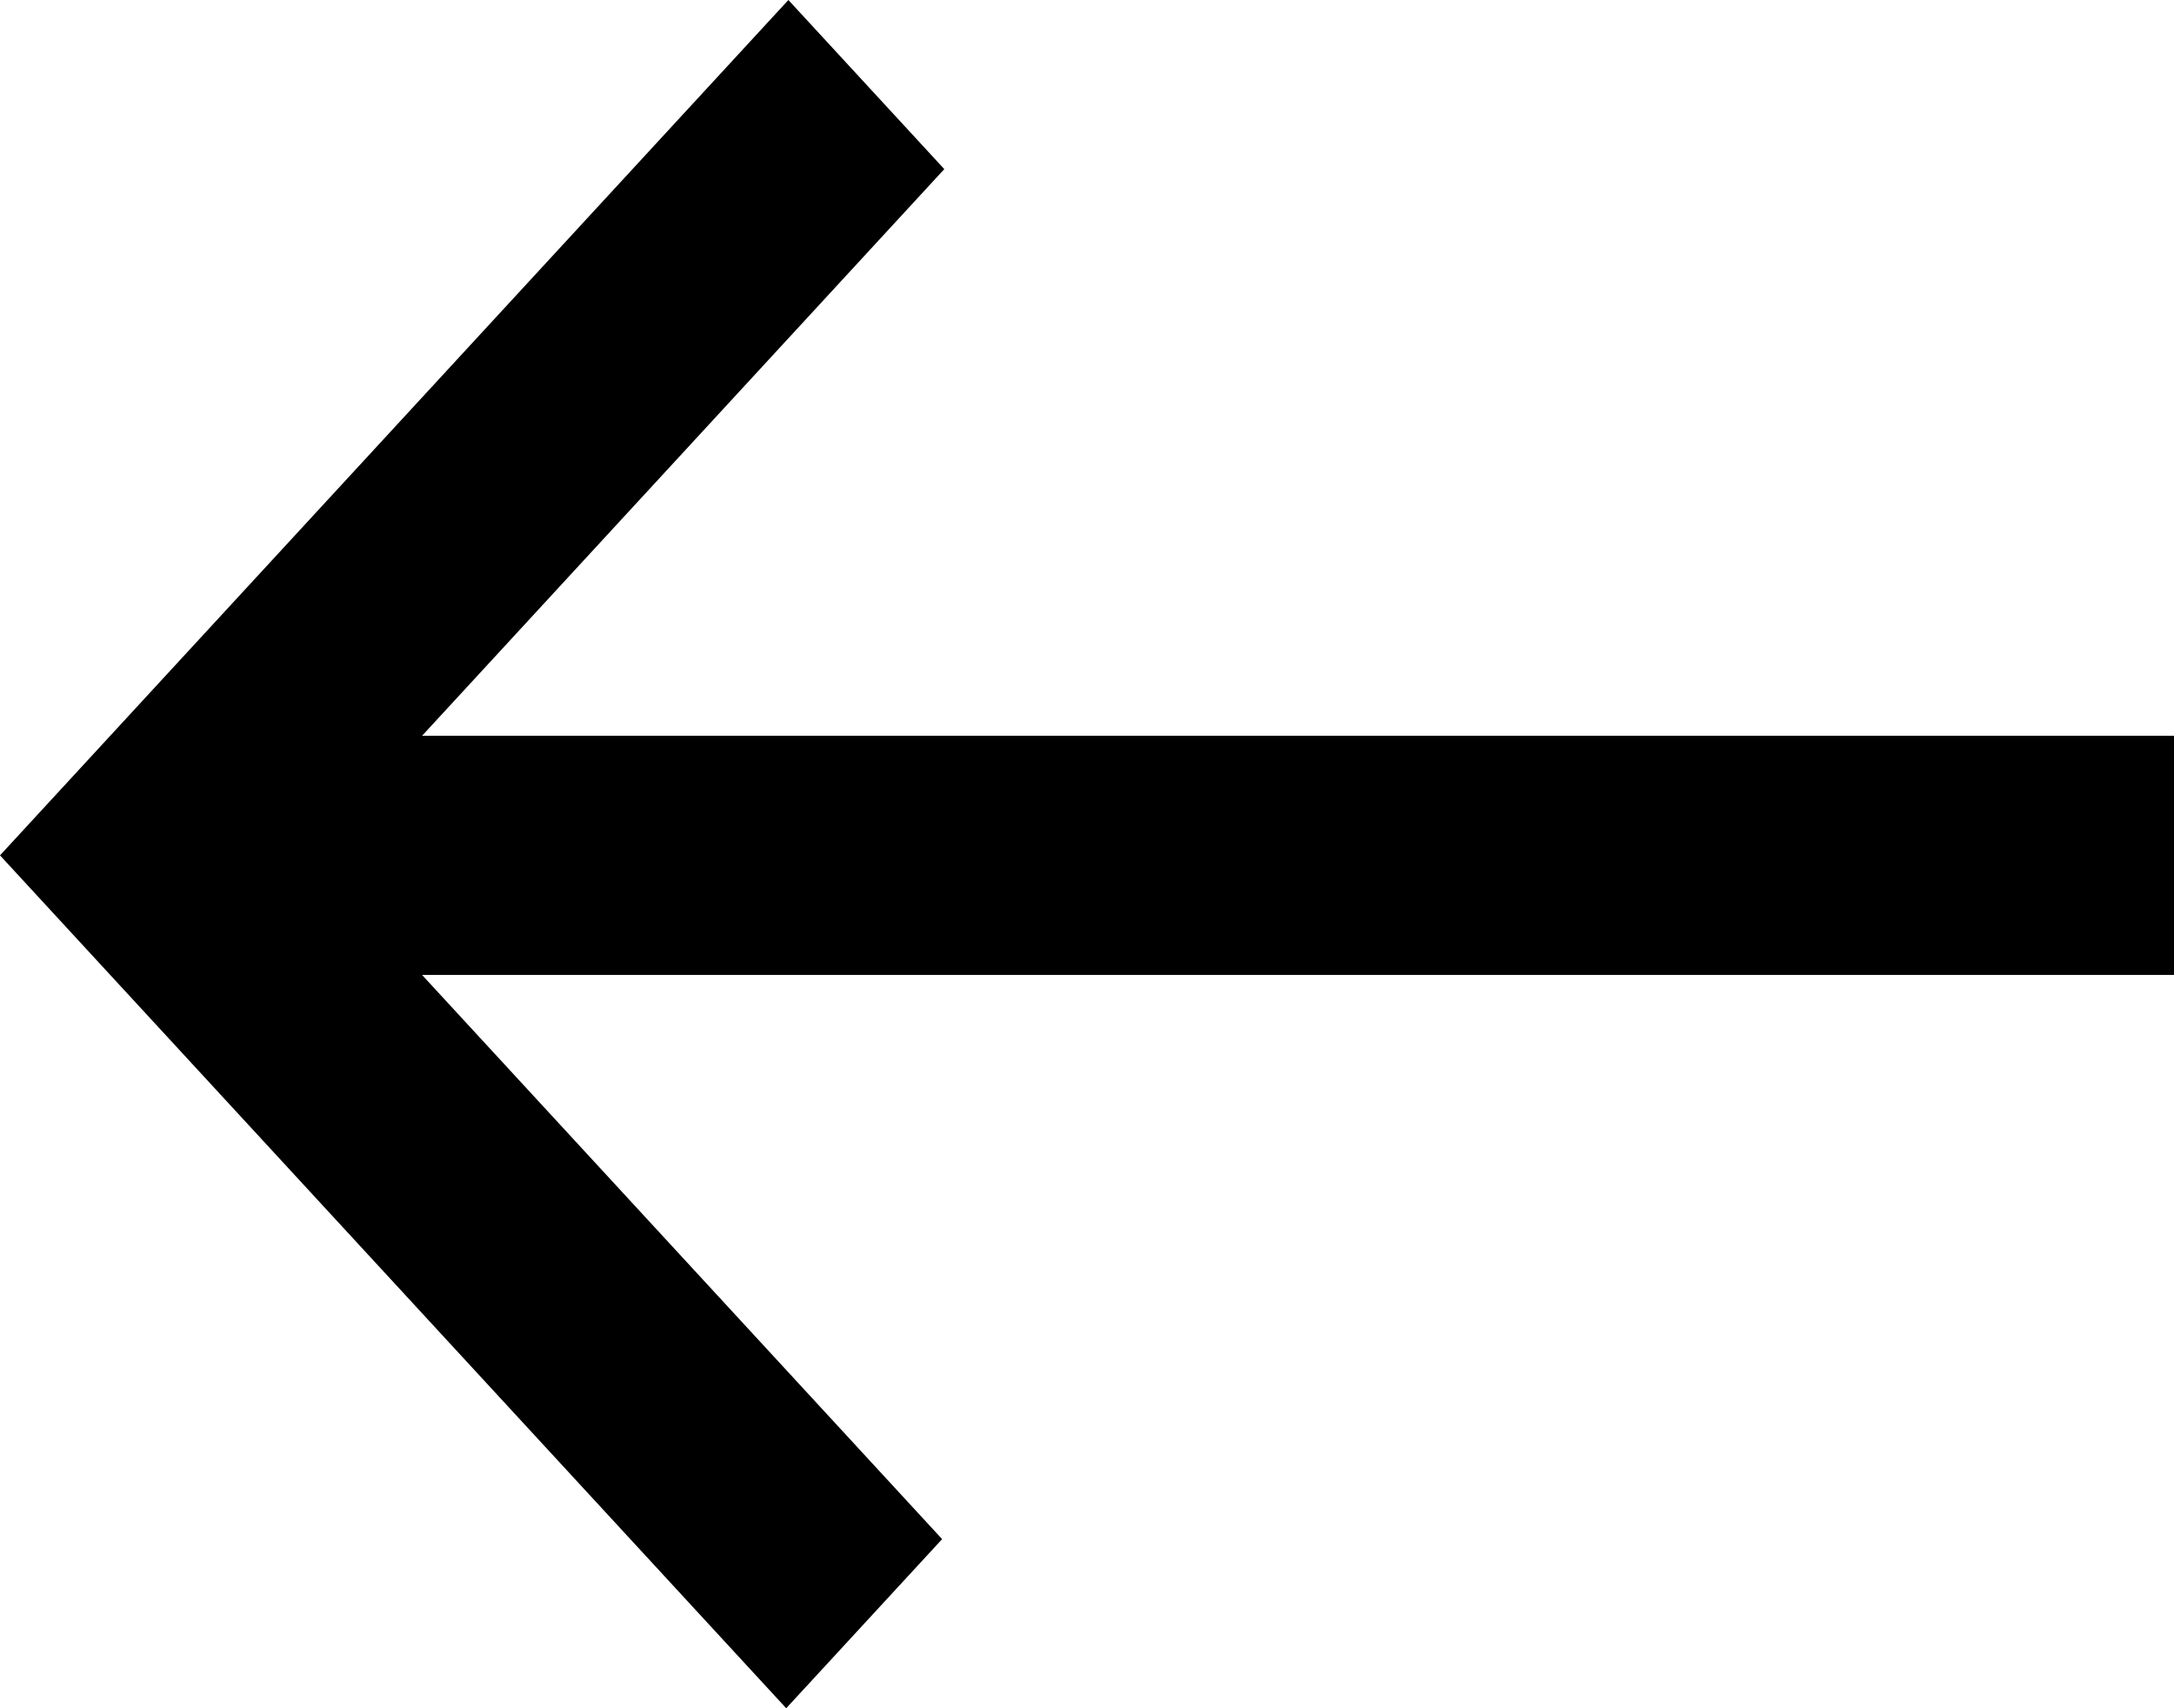 <svg width="14" height="11" viewBox="0 0 14 11" fill="none" xmlns="http://www.w3.org/2000/svg">
<path fill-rule="evenodd" clip-rule="evenodd" d="M5.077 0L9.53674e-07 5.508L5.063 11L6.067 9.911L2.718 6.278L14 6.278L14 4.738L2.718 4.738L6.081 1.089L5.077 0Z" fill="black"/>
</svg>
